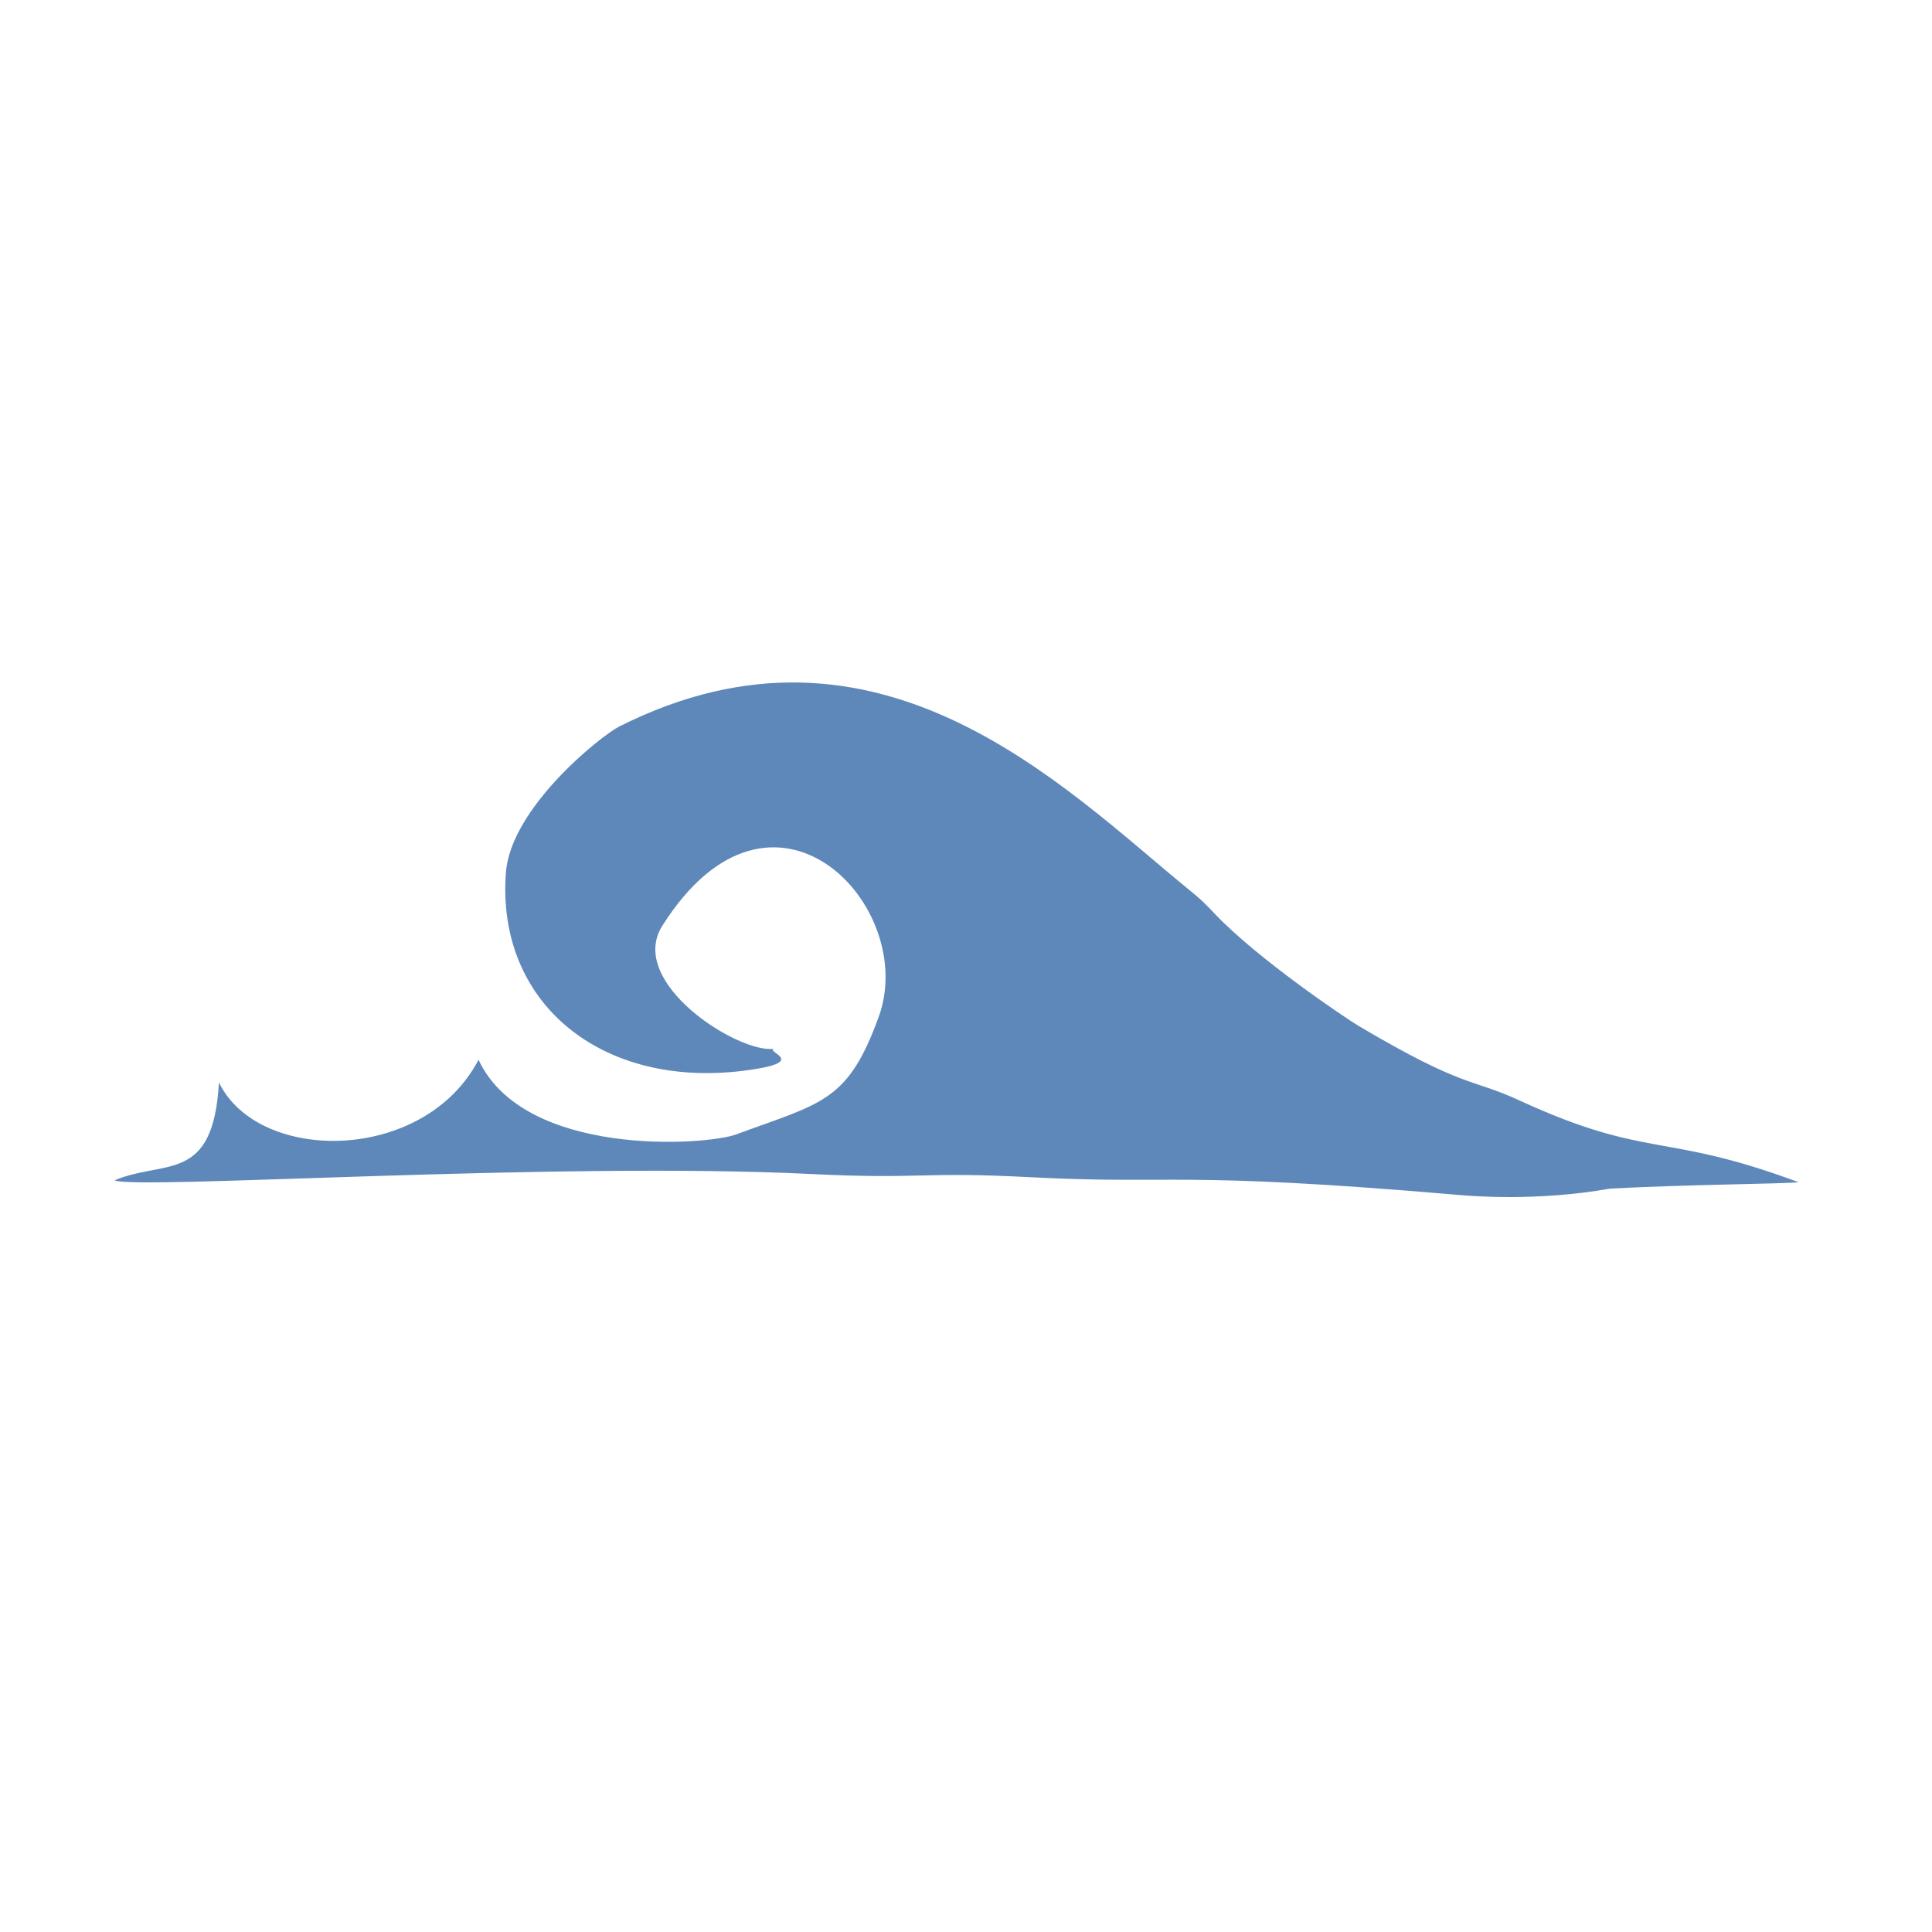 <svg xmlns="http://www.w3.org/2000/svg" xmlns:xlink="http://www.w3.org/1999/xlink" width="800" zoomAndPan="magnify" viewBox="0 0 600 600" height="800" preserveAspectRatio="xMidYMid meet" version="1.2"><defs><clipPath id="58960bf87f"><path d="M 35 211.938 L 559 211.938 L 559 372 L 35 372 Z M 35 211.938 "/></clipPath></defs><g id="d0d728c671"><g clip-rule="nonzero" clip-path="url(#58960bf87f)"><path style=" stroke:none;fill-rule:evenodd;fill:#5e88ba;fill-opacity:1;" d="M 240.312 325.715 C 237.66 326.707 251.961 329.902 230.906 332.535 C 186.336 338.086 154.066 311.164 157.117 270.969 C 158.641 250.902 186.477 228.566 192.371 225.594 C 272.879 185.09 330.477 244.617 369.051 276.148 C 373.156 279.492 373.652 280 377.27 283.793 C 390.625 297.859 417.812 316.148 421.938 318.609 C 454.77 338.055 457.012 334.914 471.535 341.594 C 511.926 360.219 516.195 351.387 558.586 367.156 C 553.93 367.664 522.656 367.891 500.027 369.137 C 477.109 373.184 456.641 371.43 452.887 371.09 C 365.25 363.559 365.059 367.949 320.066 365.598 C 285.73 363.785 286.027 366.305 252.02 364.605 C 171.984 360.672 41.953 369.59 35.574 366.559 C 51.117 360.023 66.242 367.75 67.992 336.16 C 80.262 361.465 131.75 361.379 148.613 329.113 C 162.766 359.484 219.047 355.832 228.648 352.293 C 255.371 342.445 263.332 342.219 272.926 315.695 C 285.355 281.301 239.855 233.492 205.695 287.5 C 194.551 305.109 229.207 327.156 240.312 325.715 Z M 240.312 325.715 "/></g></g></svg>